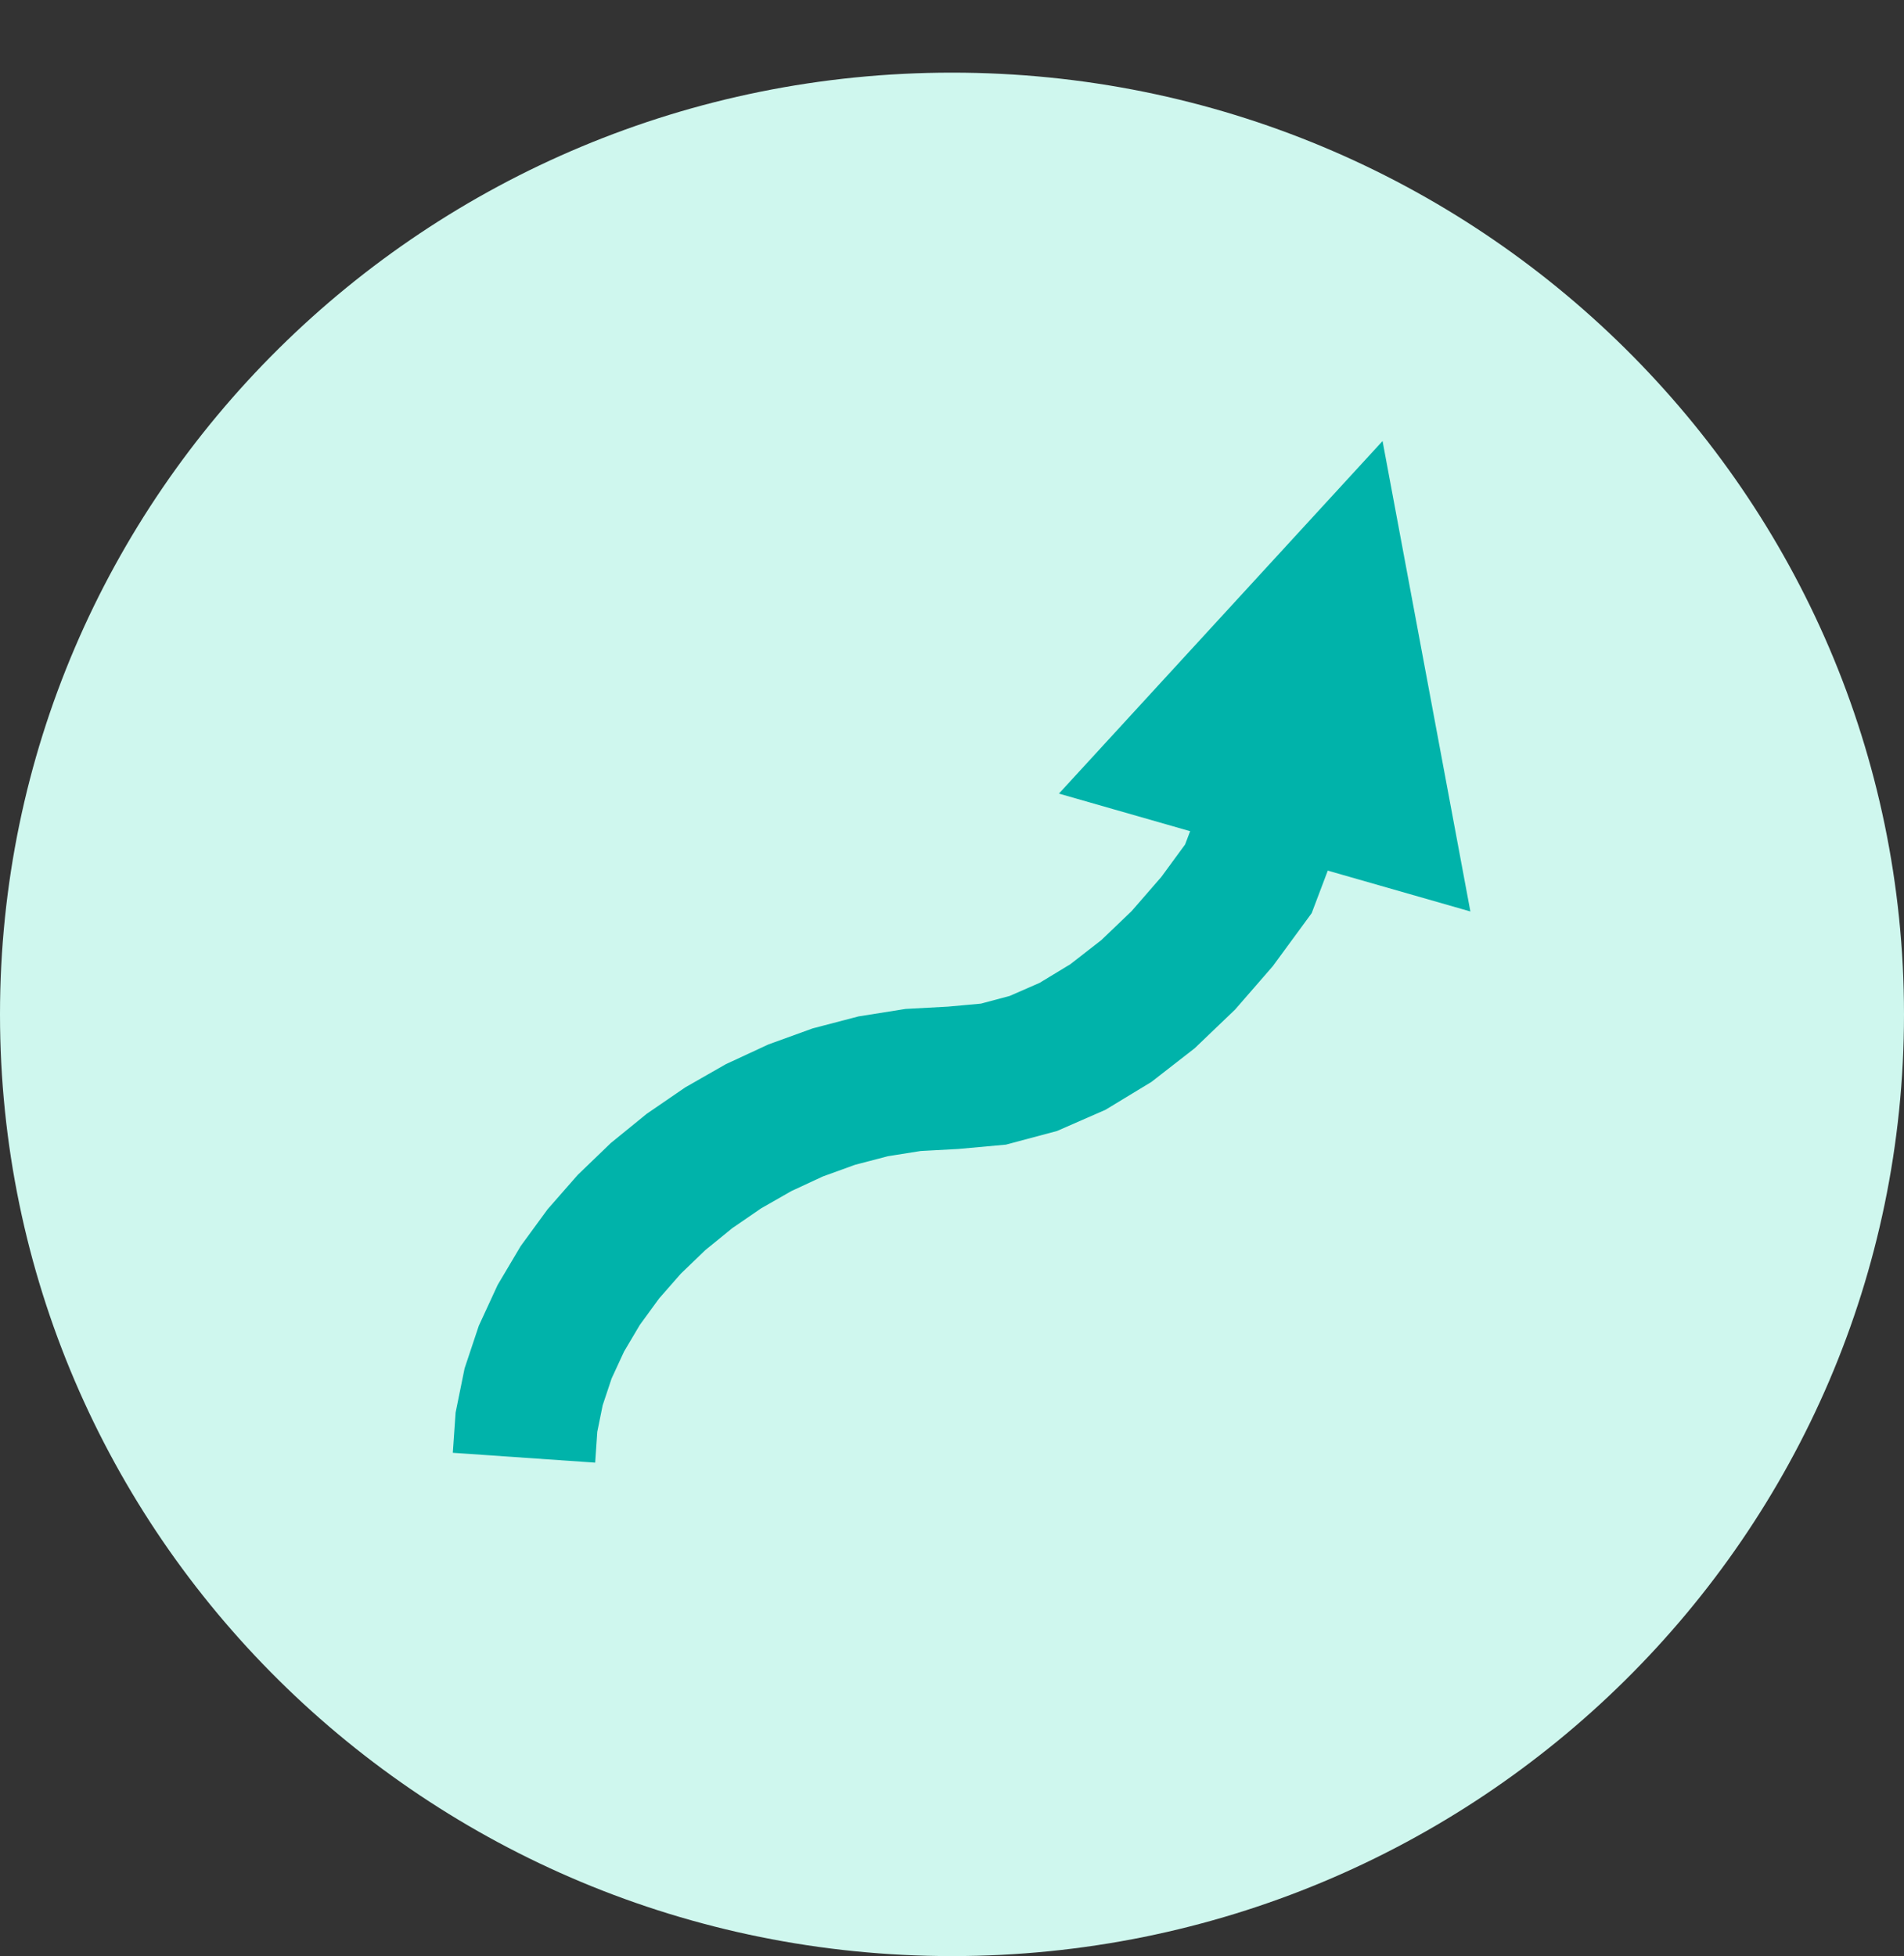 <?xml version="1.0" encoding="UTF-8" standalone="no"?>
<svg width="367" height="377" xmlns="http://www.w3.org/2000/svg" xmlns:xlink="http://www.w3.org/1999/xlink" xml:space="preserve" overflow="hidden"><rect width="100%" height="100%" fill="#333333" stroke="none"/><defs><clipPath id="clip0"><rect x="1151" y="146" width="367" height="377"/></clipPath></defs><g clip-path="url(#clip0)" transform="translate(-1151 -146)"><path d="M1151 341.5C1151 241.26 1233.16 160 1334.5 160 1435.84 160 1518 241.26 1518 341.5 1518 441.74 1435.84 523 1334.5 523 1233.16 523 1151 441.74 1151 341.5Z" fill="#CFF7EE" fill-rule="evenodd"/><path d="M1238.28 425.998 1238.82 418.238 1240.55 409.732 1243.29 401.52 1246.92 393.653 1251.36 386.166 1256.53 379.091 1262.34 372.458 1268.73 366.302 1275.66 360.662 1283.07 355.581 1290.9 351.106 1299.12 347.292 1307.66 344.2 1316.48 341.895 1325.54 340.453 1334 339.994 1333.5 340.03 1341.25 339.326 1338.94 339.735 1346.63 337.683 1344.66 338.371 1352.23 335.06 1350.61 335.901 1357.99 331.422 1356.68 332.327 1363.82 326.769 1362.76 327.687 1369.6 321.141 1368.73 322.05 1375.2 314.605 1374.49 315.499 1380.54 307.244 1378.77 310.501 1385.7 292.221 1411.41 301.964 1403.83 321.993 1396.33 332.218 1389.07 340.57 1381.27 348.038 1372.94 354.519 1364.09 359.887 1354.73 363.983 1344.9 366.607 1335.74 367.44 1327.74 367.874 1329.16 367.723 1321.47 368.947 1322.78 368.673 1315.22 370.648 1316.42 370.273 1309.04 372.946 1310.15 372.488 1303.01 375.804 1304.04 375.272 1297.2 379.178 1298.16 378.577 1291.69 383.019 1292.59 382.345 1286.54 387.27 1287.39 386.515 1281.82 391.869 1282.63 391.022 1277.61 396.751 1278.38 395.793 1273.97 401.844 1274.68 400.754 1270.94 407.074 1271.59 405.83 1268.57 412.364 1269.13 410.944 1266.9 417.639 1267.33 416.031 1265.95 422.833 1266.19 421.042 1265.72 427.897ZM1355.11 298.952 1417.49 231 1434.42 321.669Z" fill="#00B3AA"/></g></svg>